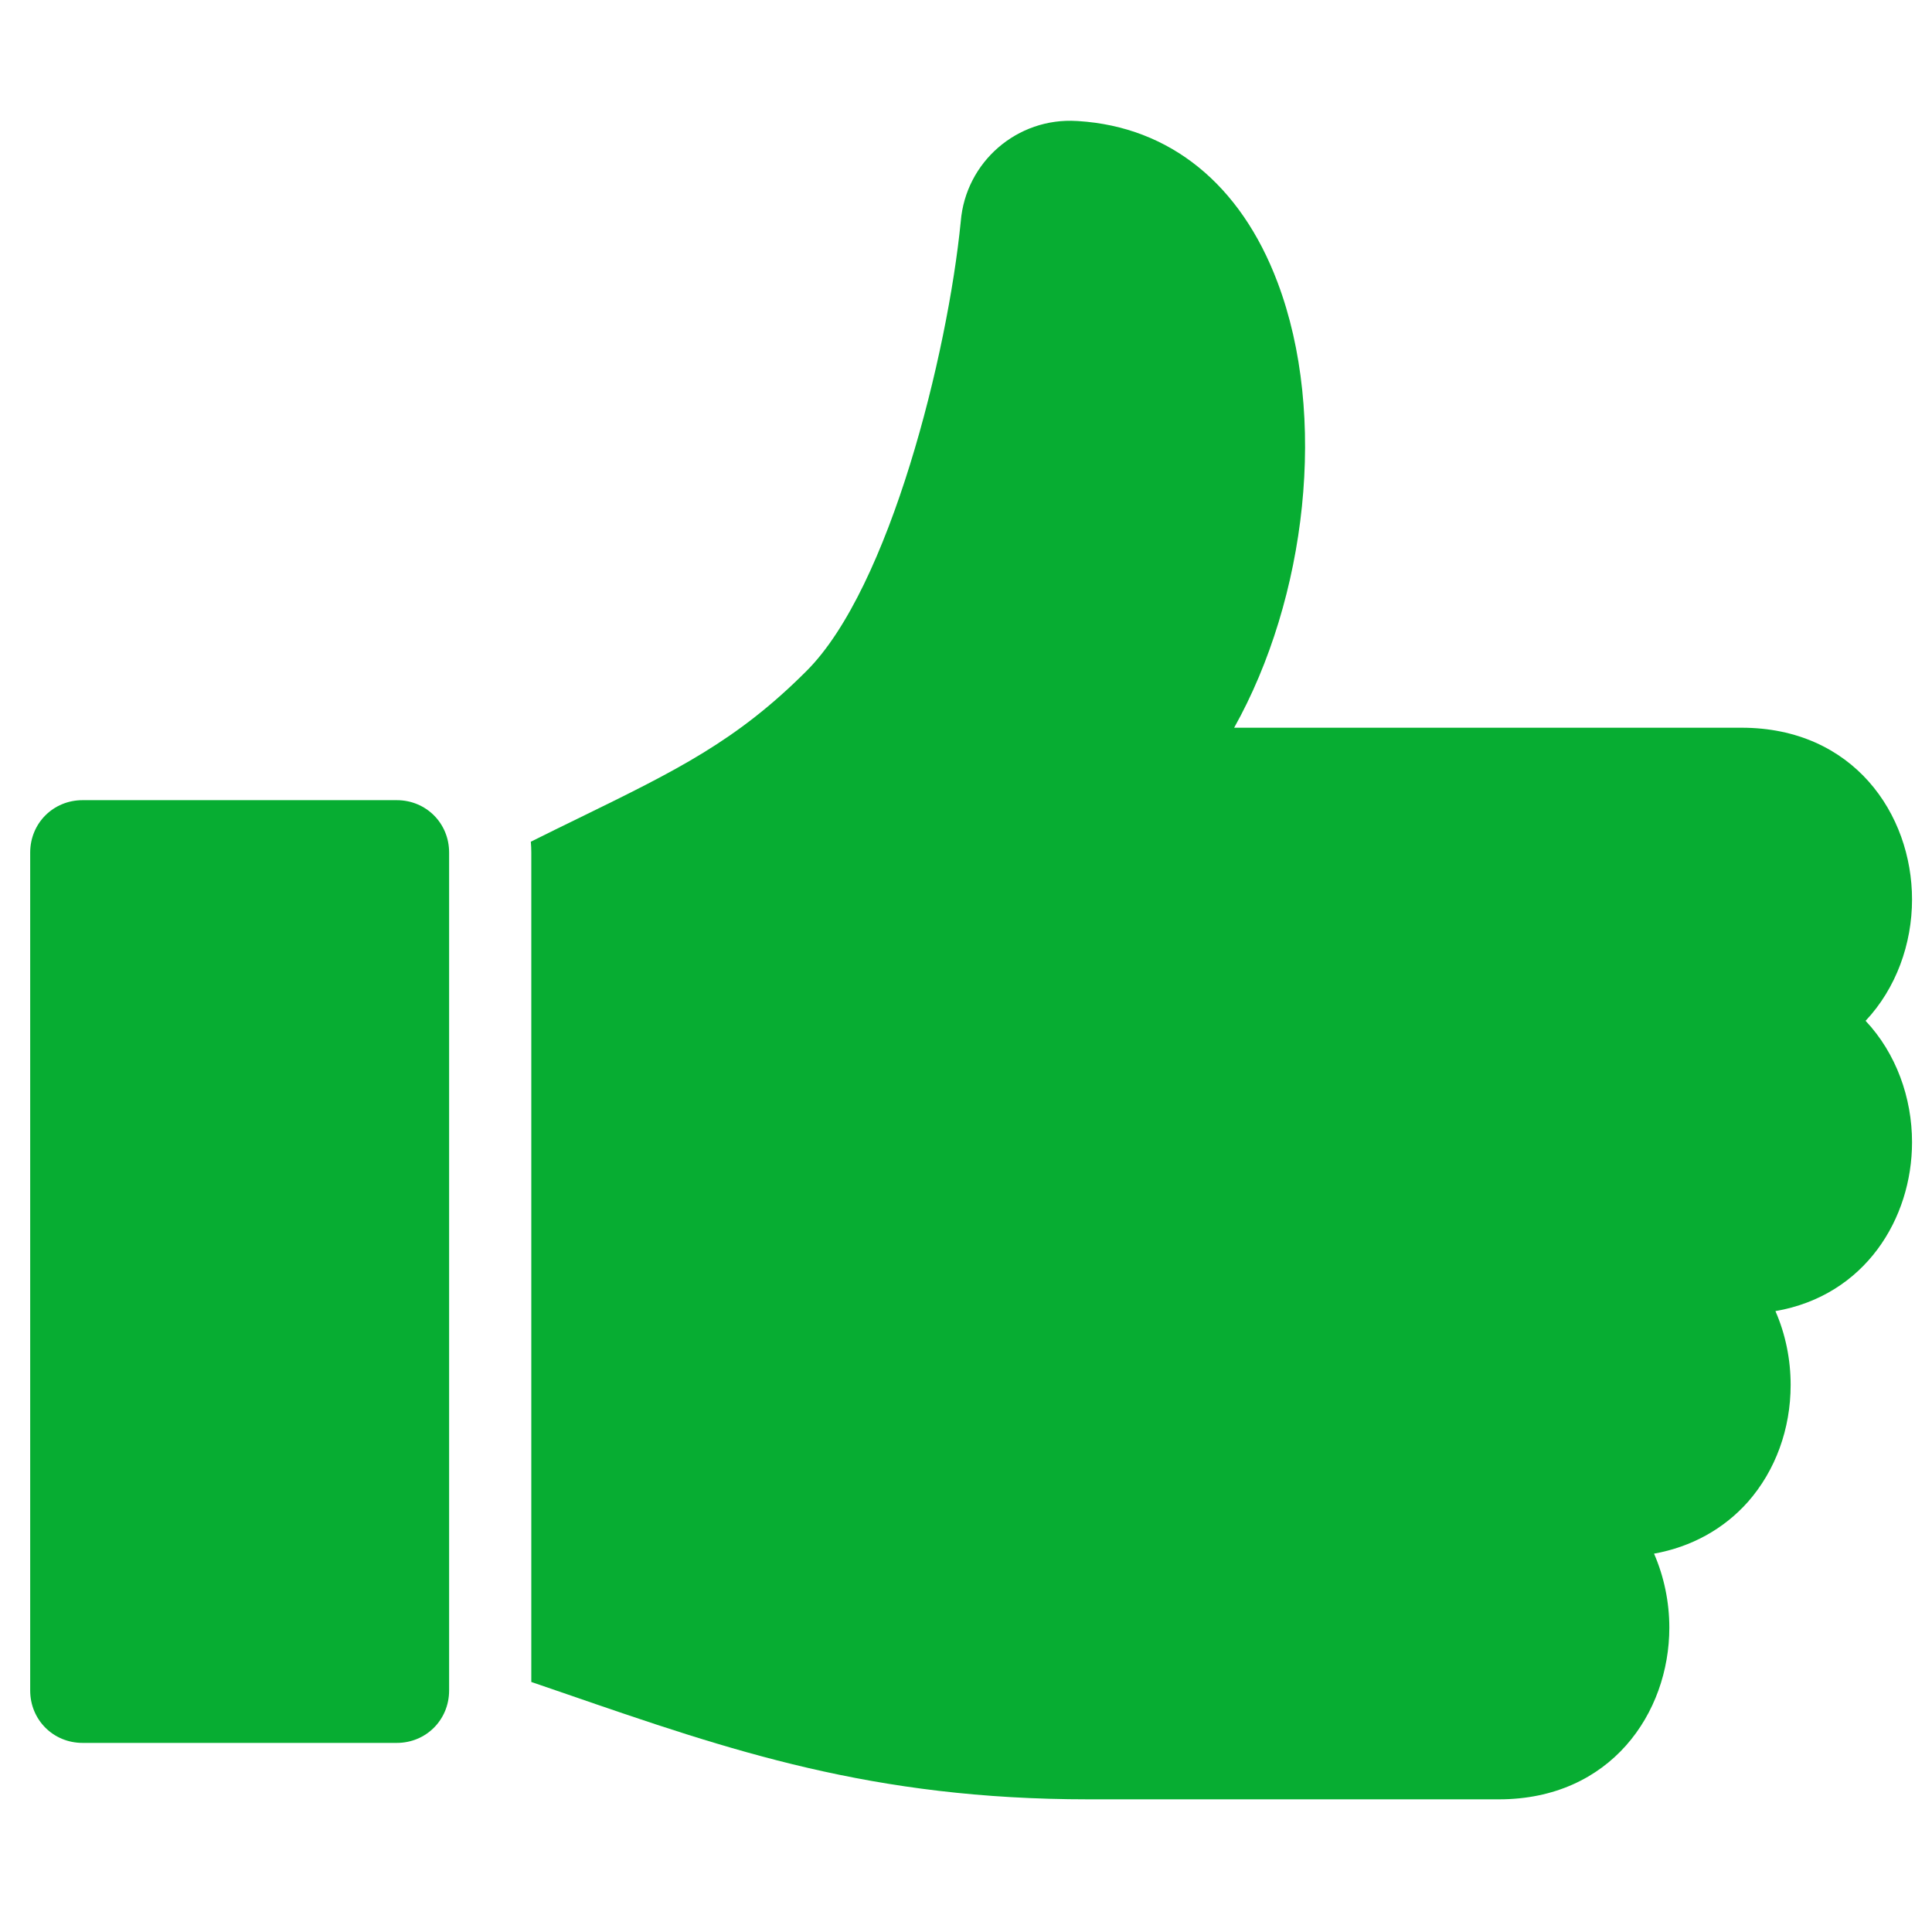 <svg width="24" height="24" viewBox="0 0 24 24" fill="none" xmlns="http://www.w3.org/2000/svg">
<path d="M4.929 9.94H1.026C0.661 9.94 0.375 10.227 0.375 10.591V21C0.375 21.364 0.661 21.651 1.026 21.651H4.929C5.293 21.651 5.579 21.364 5.579 21V10.591C5.58 10.227 5.293 9.94 4.929 9.94Z" fill="#07AD32"/>
<path d="M23.752 11.174C23.752 10.113 23.024 9.04 21.634 9.04H15.331C16.232 7.43 16.496 5.164 15.87 3.507C15.411 2.288 14.532 1.576 13.395 1.504L13.377 1.503C12.637 1.457 11.996 2.011 11.935 2.75C11.773 4.394 11.053 7.302 10.02 8.334C9.151 9.204 8.407 9.568 7.173 10.171C6.995 10.258 6.8 10.353 6.594 10.456C6.598 10.501 6.6 10.545 6.6 10.591V20.894C6.749 20.945 6.896 20.995 7.04 21.045C9.075 21.747 10.835 22.352 13.523 22.352H18.619C20.009 22.352 20.737 21.279 20.737 20.219C20.737 19.905 20.673 19.589 20.547 19.3C21.01 19.217 21.415 18.994 21.716 18.654C22.056 18.266 22.244 17.751 22.244 17.204C22.244 16.89 22.181 16.575 22.055 16.287C23.171 16.094 23.752 15.136 23.752 14.189C23.752 13.639 23.556 13.086 23.175 12.681C23.556 12.276 23.752 11.723 23.752 11.174Z" fill="#07AD32"/>
</svg>
